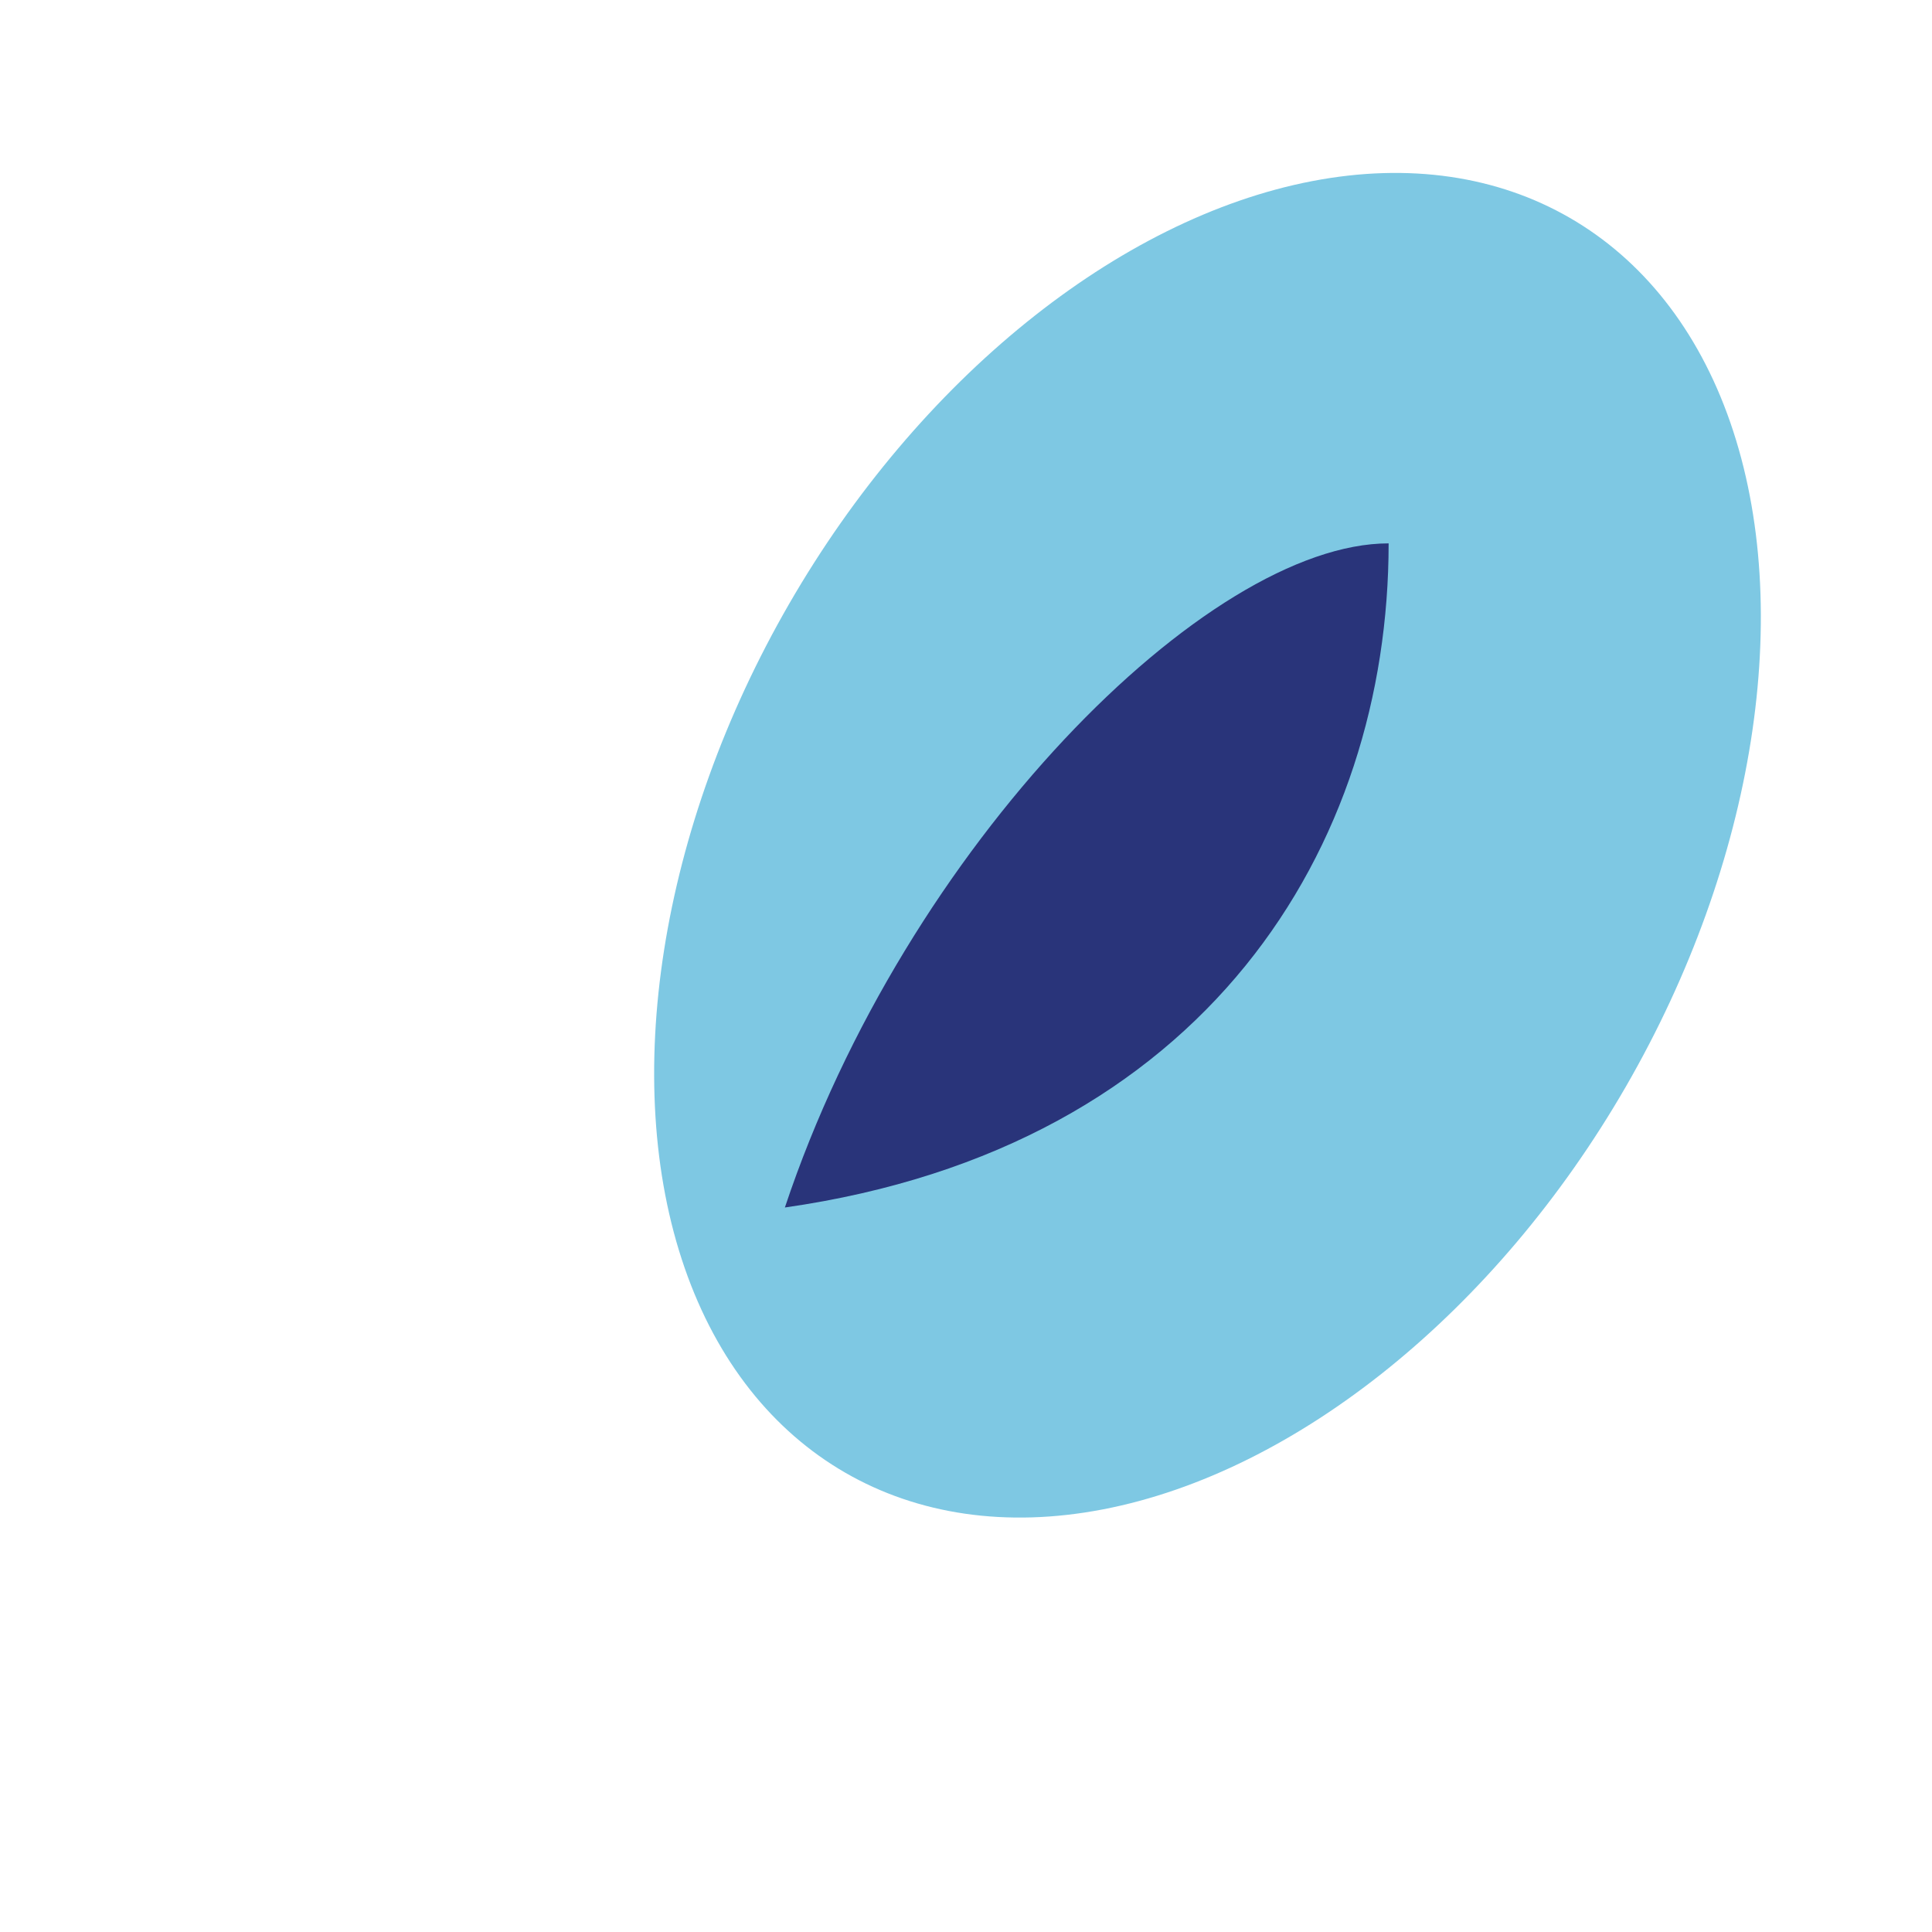 <?xml version="1.0" encoding="UTF-8"?>
<svg xmlns="http://www.w3.org/2000/svg" width="32" height="32" viewBox="0 0 32 32"><ellipse cx="20" cy="14" rx="8" ry="12" transform="rotate(30 20 14)" fill="#7EC8E3"/><path d="M13 20c2-6 7-11 10-11 0 5-3 10-10 11z" fill="#29347A"/></svg>